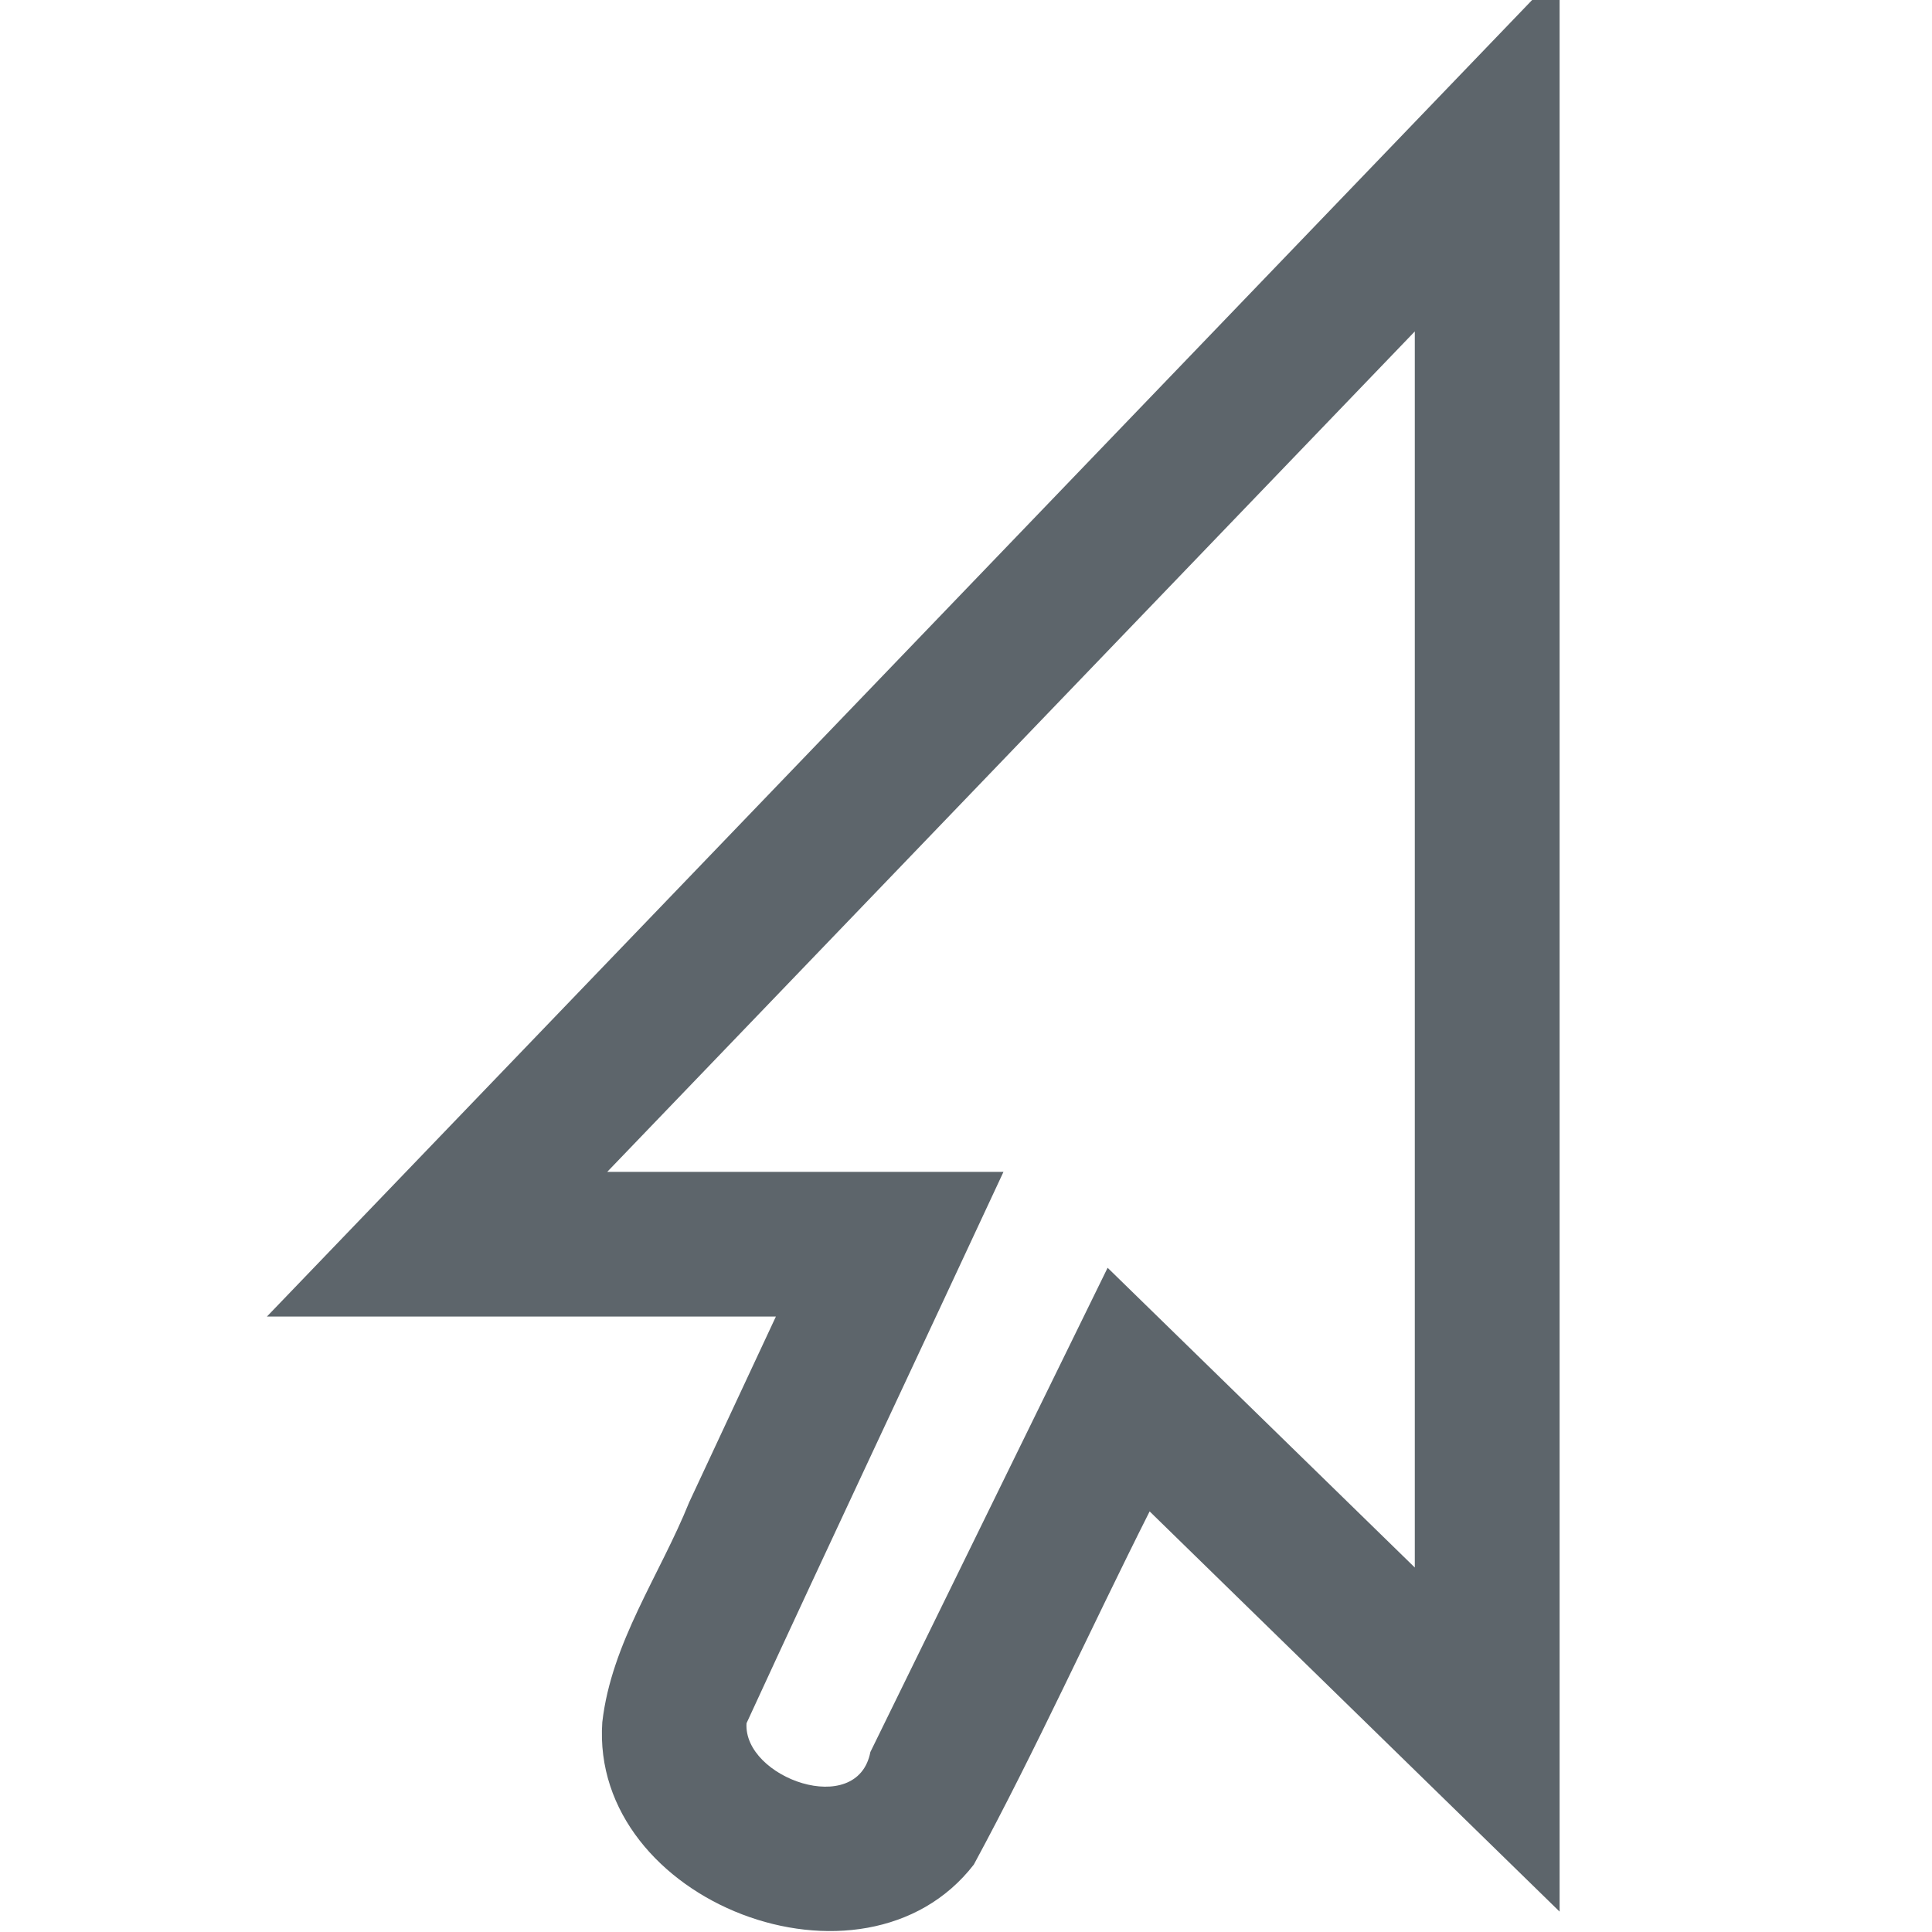<svg width="20" height="20" version="1.1" xmlns="http://www.w3.org/2000/svg">
 <g>
  <g transform="matrix(-1 0 0 1 42 -.75)">
   <path d="m25.855 0.455v20.084c1.415-1.381 2.829-2.762 4.244-4.143 0.612 1.215 1.173 2.46 1.82 3.656 1.142 1.476 3.975 0.389 3.846-1.474-0.094-0.823-0.595-1.521-0.9-2.278-0.299-0.64-0.598-1.28-0.897-1.921h5.269c-4.461-4.642-8.922-9.284-13.383-13.926zm1.5 3.727c2.787 2.9 5.573 5.8 8.359 8.699h-4.102c0.885 1.903 1.782 3.801 2.66 5.708 0.035 0.566-1.149 0.989-1.282 0.298-0.819-1.671-1.637-3.342-2.456-5.013-1.06 1.034-2.12 2.069-3.18 3.103 1.5e-5 -4.265 3e-5 -8.53 4.5e-5 -12.795z" fill="#5d656b"/>
  </g>
 </g>
</svg>
